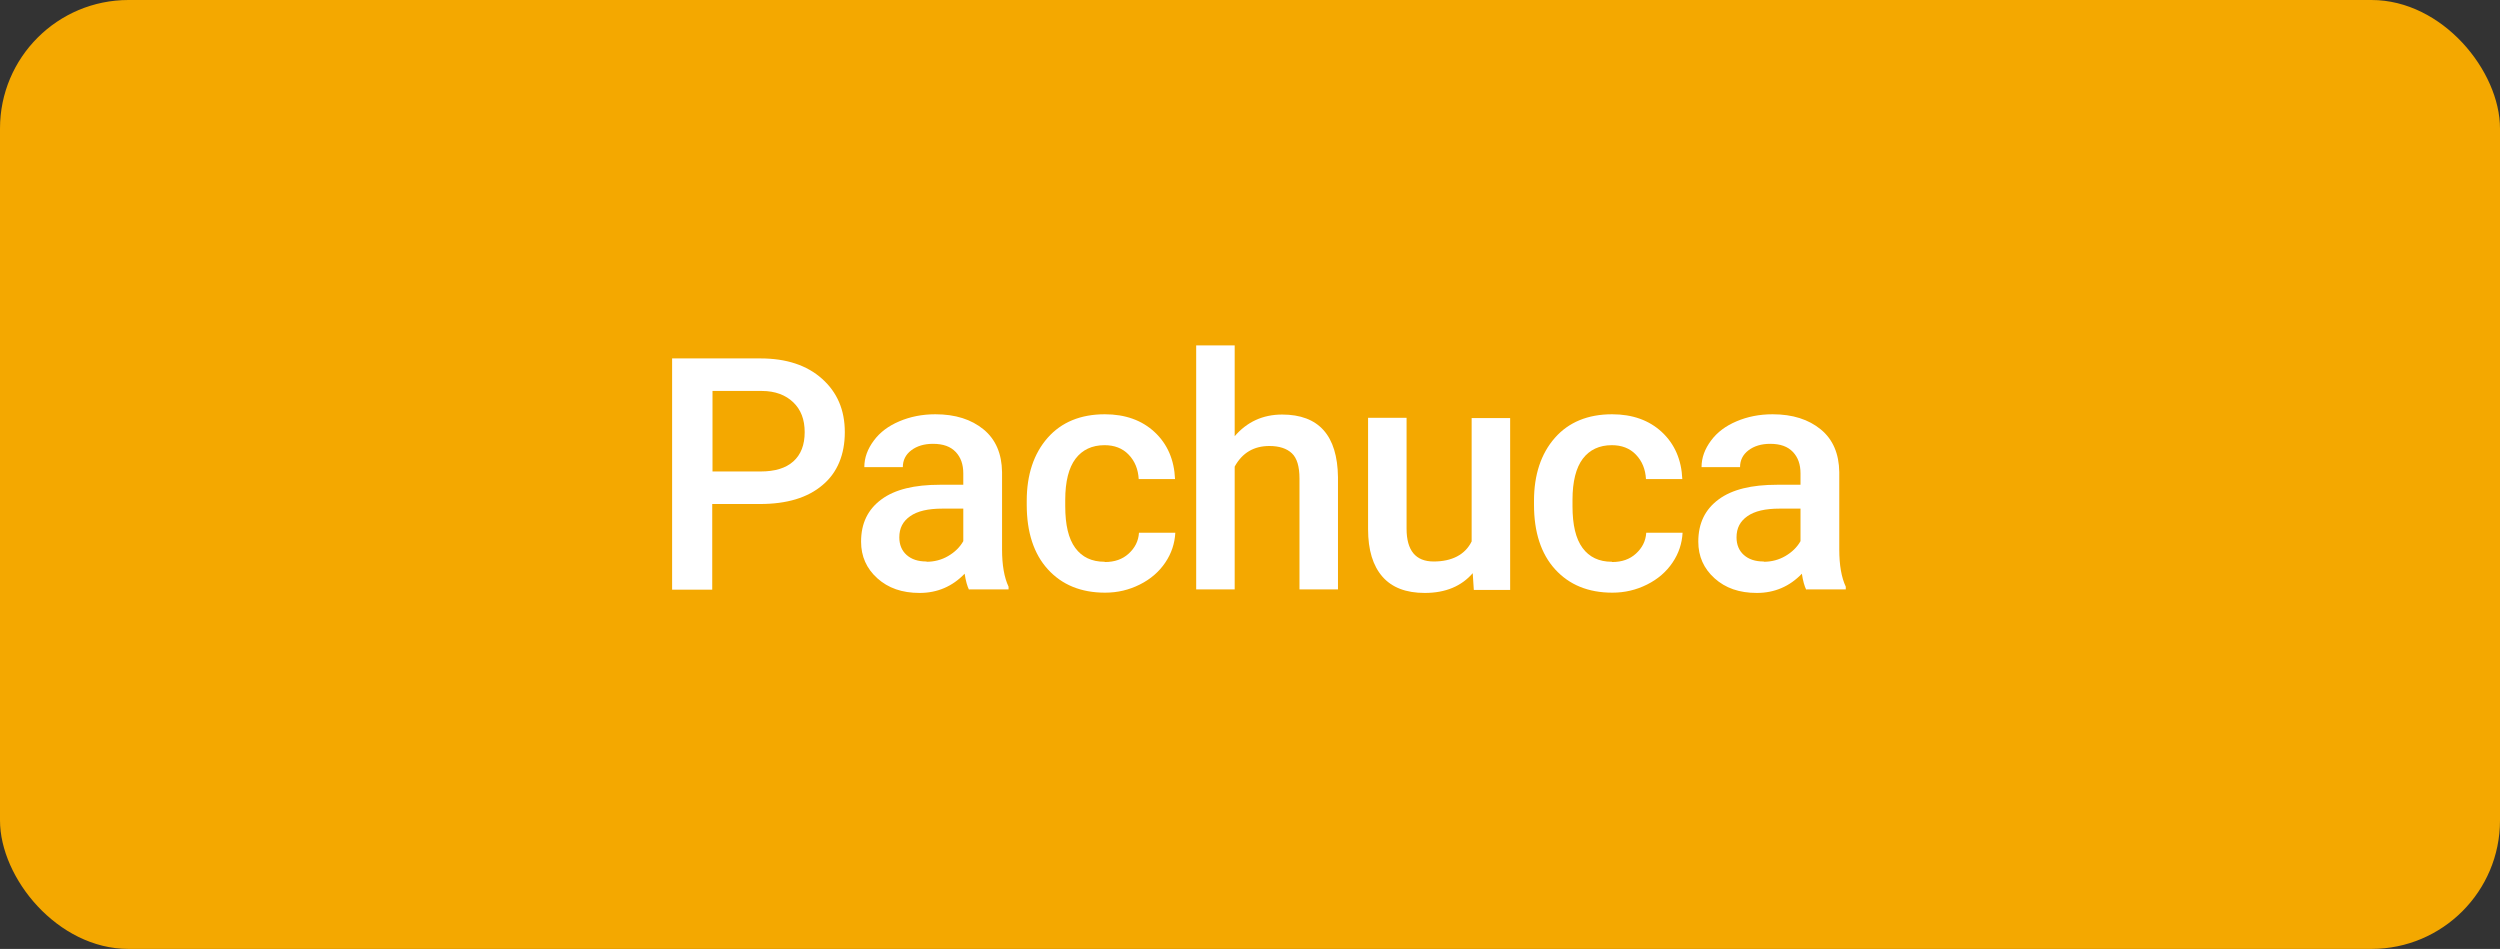 <?xml version="1.0" encoding="UTF-8"?>
<svg id="Capa_2" data-name="Capa 2" xmlns="http://www.w3.org/2000/svg" viewBox="0 0 92.21 35">
  <rect x="0" y="0" width="92.21" height="35" fill="#333333" stroke="none"/>
  <defs>
    <style>
      .cls-1 {
        fill: #f4a800;
      }

      .cls-2 {
        fill: #fff;
      }
    </style>
  </defs>
  <g id="Capa_1-2" data-name="Capa 1">
    <rect class="cls-1" width="92.21" height="35" rx="4.74" ry="4.74"/>
    <g>
      <path class="cls-2" d="m26.27,18.59v3.16h-1.48v-8.53h3.26c.95,0,1.71.25,2.27.75s.84,1.15.84,1.97-.27,1.49-.82,1.95c-.55.47-1.32.7-2.31.7h-1.76Zm0-1.2h1.78c.53,0,.93-.12,1.21-.37s.42-.61.42-1.08-.14-.83-.42-1.1-.67-.42-1.16-.42h-1.82v2.98Z"/>
      <path class="cls-2" d="m35.74,21.75c-.06-.12-.12-.32-.16-.59-.45.47-1.01.71-1.66.71s-1.16-.18-1.56-.54-.6-.81-.6-1.35c0-.68.25-1.19.75-1.56s1.22-.54,2.15-.54h.87v-.42c0-.33-.09-.59-.28-.79s-.46-.3-.84-.3c-.32,0-.59.08-.8.24s-.31.37-.31.62h-1.42c0-.35.12-.67.35-.98s.54-.54.94-.71.84-.26,1.33-.26c.74,0,1.33.19,1.78.56s.67.9.68,1.57v2.86c0,.57.08,1.03.24,1.37v.1h-1.45Zm-1.56-1.03c.28,0,.55-.07.79-.21s.43-.32.56-.55v-1.2h-.77c-.53,0-.92.09-1.19.28s-.4.44-.4.78c0,.27.09.49.27.65s.42.24.73.24Z"/>
      <path class="cls-2" d="m40.75,20.73c.36,0,.65-.1.88-.31s.36-.46.38-.77h1.34c-.02.39-.14.76-.37,1.1s-.54.61-.94.81-.82.3-1.28.3c-.89,0-1.59-.29-2.11-.86s-.78-1.37-.78-2.38v-.15c0-.96.26-1.74.77-2.32s1.22-.87,2.11-.87c.75,0,1.37.22,1.84.66s.72,1.02.75,1.73h-1.34c-.02-.36-.14-.66-.37-.9s-.53-.35-.89-.35c-.46,0-.82.17-1.07.5s-.38.84-.38,1.52v.23c0,.69.12,1.2.37,1.54s.61.51,1.08.51Z"/>
      <path class="cls-2" d="m45.53,16.1c.46-.54,1.05-.81,1.76-.81,1.35,0,2.04.77,2.06,2.31v4.14h-1.42v-4.09c0-.44-.09-.75-.28-.93s-.47-.27-.83-.27c-.57,0-1,.25-1.28.76v4.53h-1.42v-9h1.42v3.35Z"/>
      <path class="cls-2" d="m54.33,21.13c-.42.49-1.01.74-1.78.74-.69,0-1.21-.2-1.56-.6s-.53-.98-.53-1.75v-4.11h1.42v4.09c0,.8.33,1.21,1,1.21s1.16-.25,1.4-.74v-4.55h1.42v6.34h-1.34l-.04-.62Z"/>
      <path class="cls-2" d="m59.46,20.73c.36,0,.65-.1.88-.31s.36-.46.38-.77h1.34c-.02.39-.14.76-.37,1.1s-.54.61-.94.81-.82.3-1.28.3c-.89,0-1.59-.29-2.11-.86s-.78-1.37-.78-2.38v-.15c0-.96.26-1.74.77-2.32s1.22-.87,2.11-.87c.75,0,1.37.22,1.84.66s.72,1.02.75,1.73h-1.34c-.02-.36-.14-.66-.37-.9s-.53-.35-.89-.35c-.46,0-.82.17-1.07.5s-.38.84-.38,1.52v.23c0,.69.12,1.2.37,1.54s.61.51,1.08.51Z"/>
      <path class="cls-2" d="m66.62,21.75c-.06-.12-.12-.32-.16-.59-.45.47-1.01.71-1.66.71s-1.16-.18-1.56-.54-.6-.81-.6-1.35c0-.68.25-1.19.75-1.56s1.22-.54,2.15-.54h.87v-.42c0-.33-.09-.59-.28-.79s-.46-.3-.84-.3c-.32,0-.59.08-.8.24s-.31.37-.31.62h-1.42c0-.35.12-.67.35-.98s.54-.54.94-.71.84-.26,1.33-.26c.74,0,1.33.19,1.78.56s.67.9.68,1.57v2.86c0,.57.08,1.03.24,1.37v.1h-1.45Zm-1.56-1.03c.28,0,.55-.07.79-.21s.43-.32.56-.55v-1.2h-.77c-.53,0-.92.09-1.19.28s-.4.44-.4.78c0,.27.09.49.27.65s.42.24.73.24Z"/>
    </g>
  </g>
</svg>
